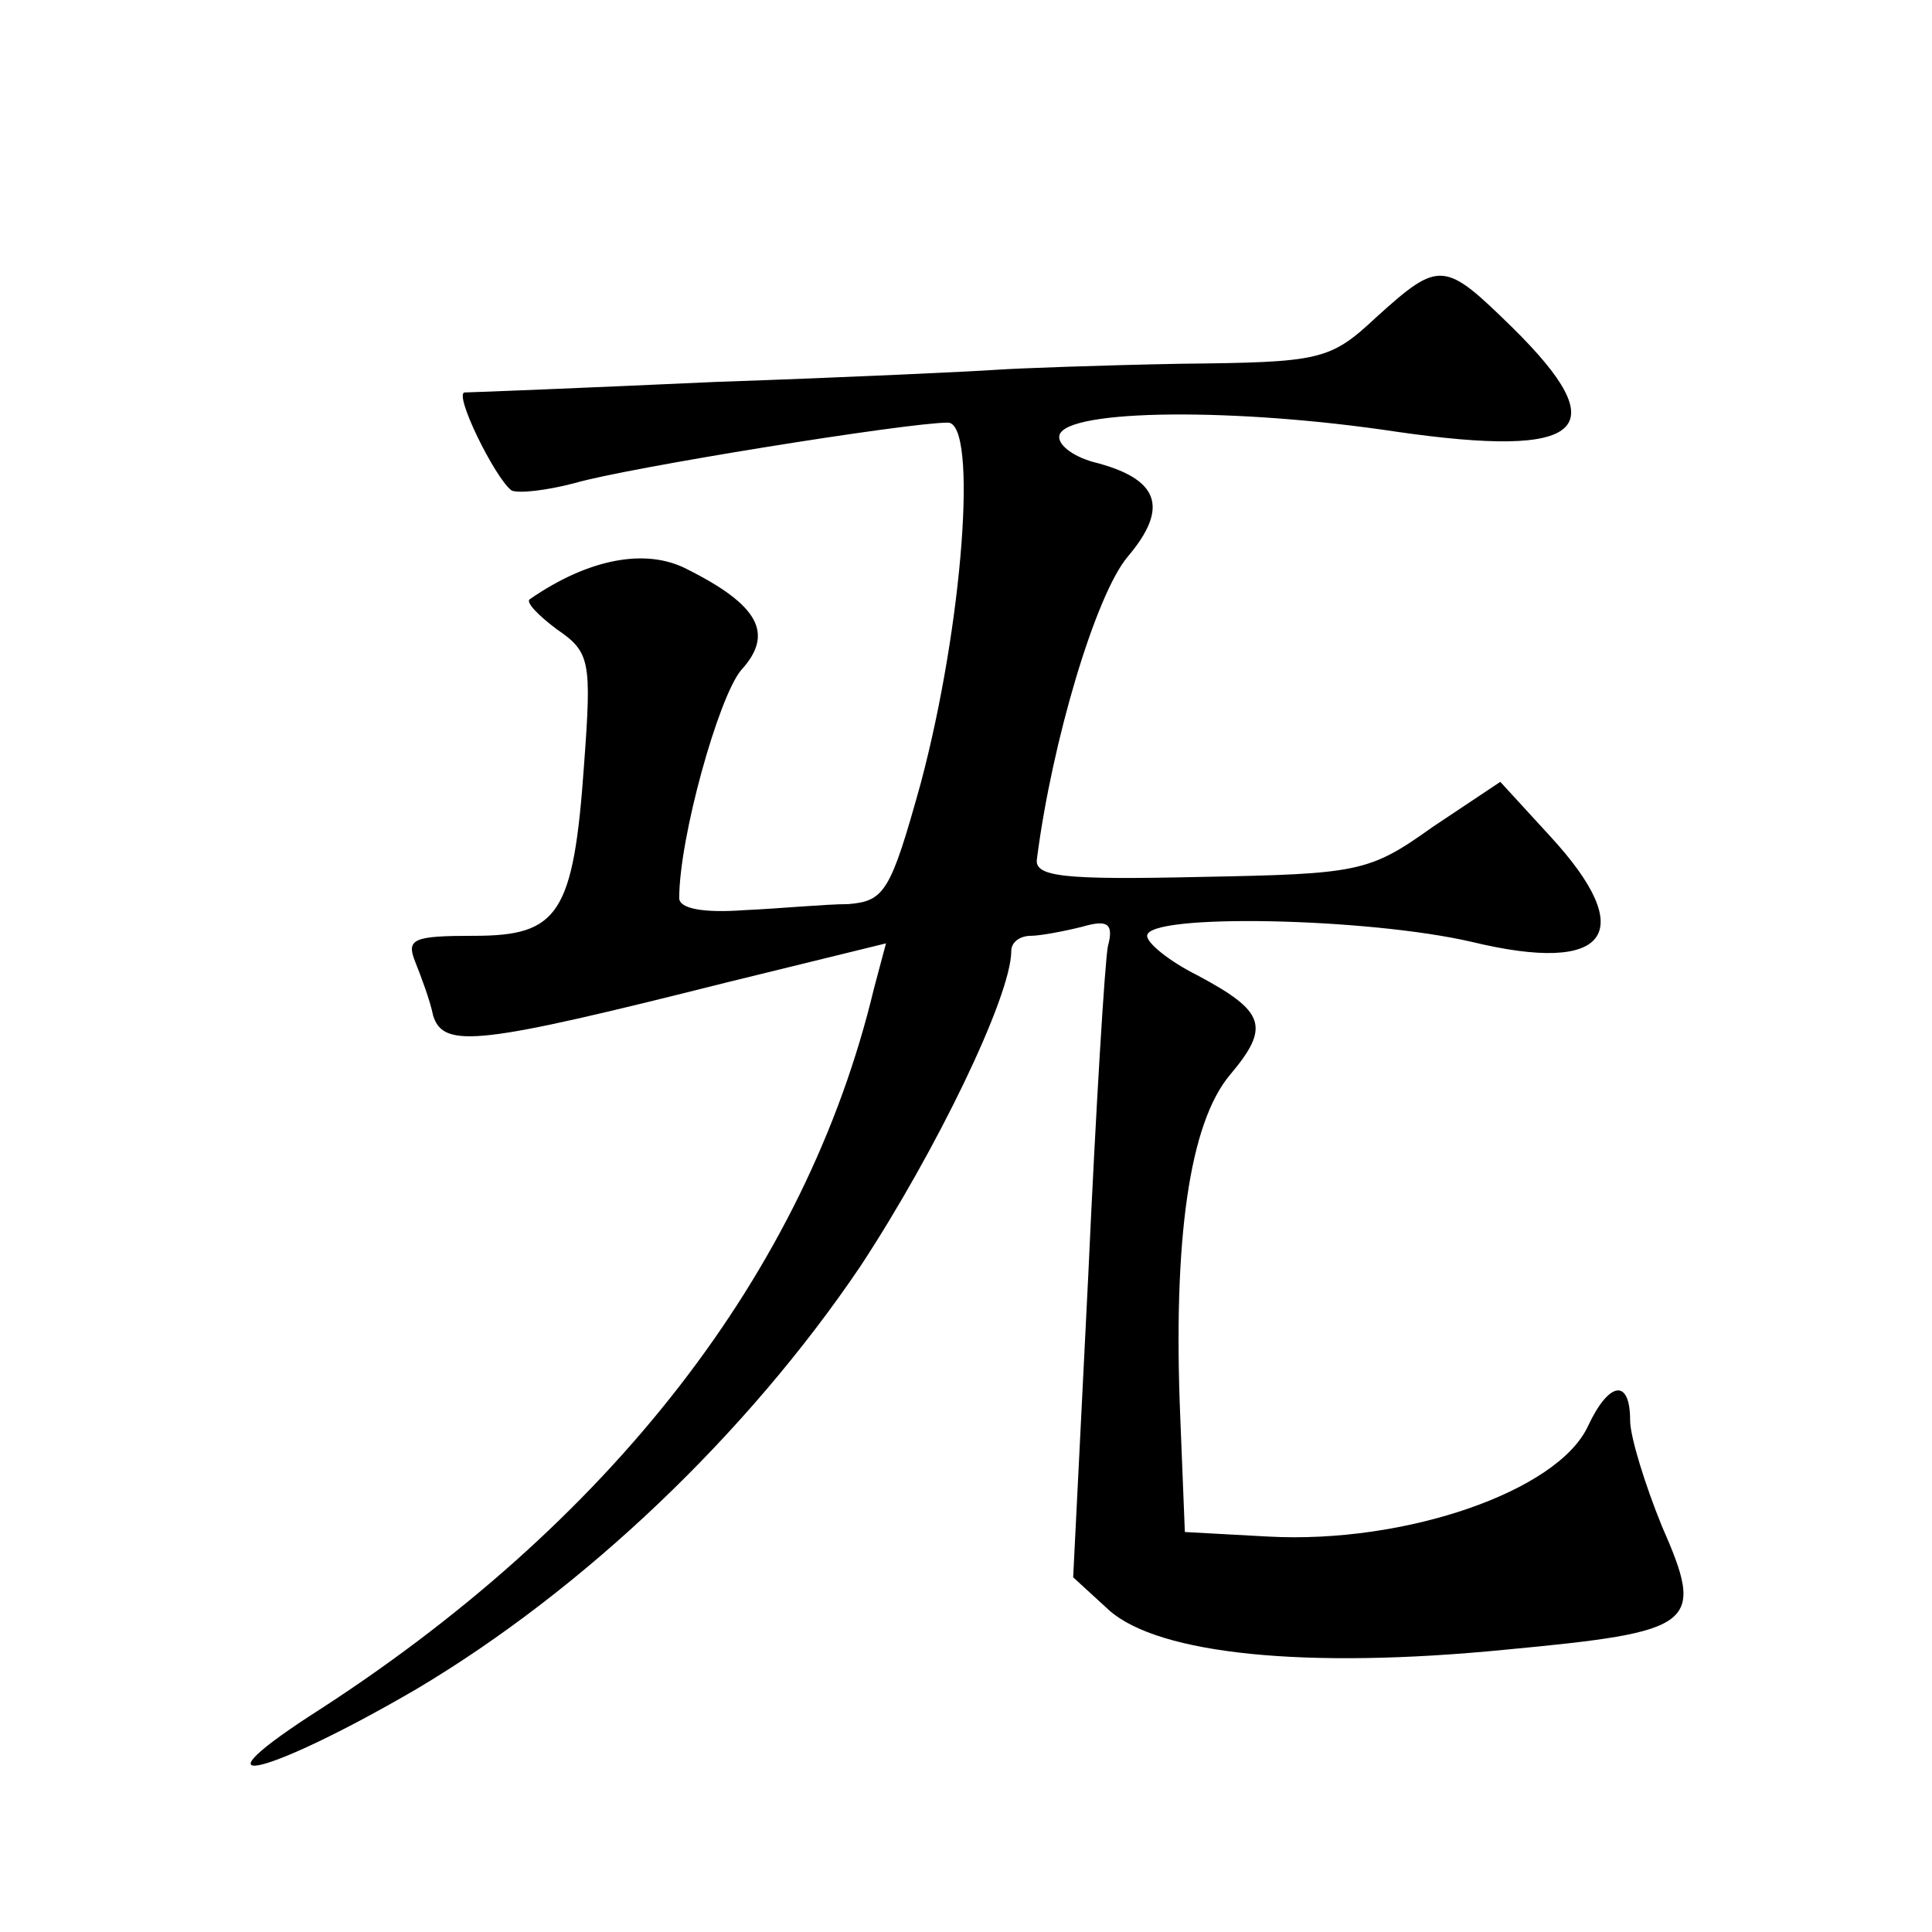 <?xml version="1.0" standalone="no"?>
<!DOCTYPE svg PUBLIC "-//W3C//DTD SVG 20010904//EN"
 "http://www.w3.org/TR/2001/REC-SVG-20010904/DTD/svg10.dtd">
<svg version="1.0" xmlns="http://www.w3.org/2000/svg"
 width="128pt" height="128pt" viewBox="0 0 128 128"
 preserveAspectRatio="xMidYMid meet">
<g transform="translate(0,128) scale(0.1,-0.1)"
fill="#0" stroke="none">
<path d="M912 1070 c-31 -29 -37 -30 -130 -31 -53 -1 -108 -3 -122 -4 -14 -1 -97
-5 -185 -8 -88 -4 -163 -7 -167 -7 -8 0 20 -57 31 -65 5 -2 23 0 42 5 34 10 220
40 247 40 20 0 10 -134 -18 -239 -20 -72 -24 -78 -48 -80 -15 0 -46 -3 -69 -4 -27
-2 -43 1 -43 8 0 40 26 133 41 151 22 24 12 43 -36 67 -27 14 -65 7 -104 -20 -3
-2 6 -11 18 -20 22 -15 23 -21 18 -89 -7 -100 -17 -114 -73 -114 -40 0 -45 -2 -39
-17 4 -10 10 -26 12 -36 7 -22 31 -19 194 22 l106 26 -8 -30 c-45 -188 -175 -355
-374 -482 -81 -53 -25 -38 71 18 111 66 219 169 294 280 50 76 100 179 100 209
0 6 6 10 13 10 6 0 22 3 34 6 17 5 21 2 17 -13 -2 -10 -8 -108 -13 -218 l-10 -200
24 -22 c33 -29 130 -39 262 -26 127 12 133 16 104 82 -11 27 -21 59 -21 70 0 28
-14 26 -28 -4 -20 -43 -121 -78 -212 -73 l-55 3 -3 75 c-5 119 6 196 33 228 27
32 23 42 -22 66 -18 9 -33 21 -33 26 0 15 146 12 215 -4 91 -22 111 6 52 70 l-33
36 -45 -30 c-42 -30 -49 -31 -154 -33 -90 -2 -110 0 -108 12 10 78 39 175 60 200
28 33 21 52 -23 63 -14 4 -24 12 -22 18 6 17 117 18 223 2 125 -18 146 1 77 69
-45 44 -48 45 -90 7z"/>
</g>
</svg>
